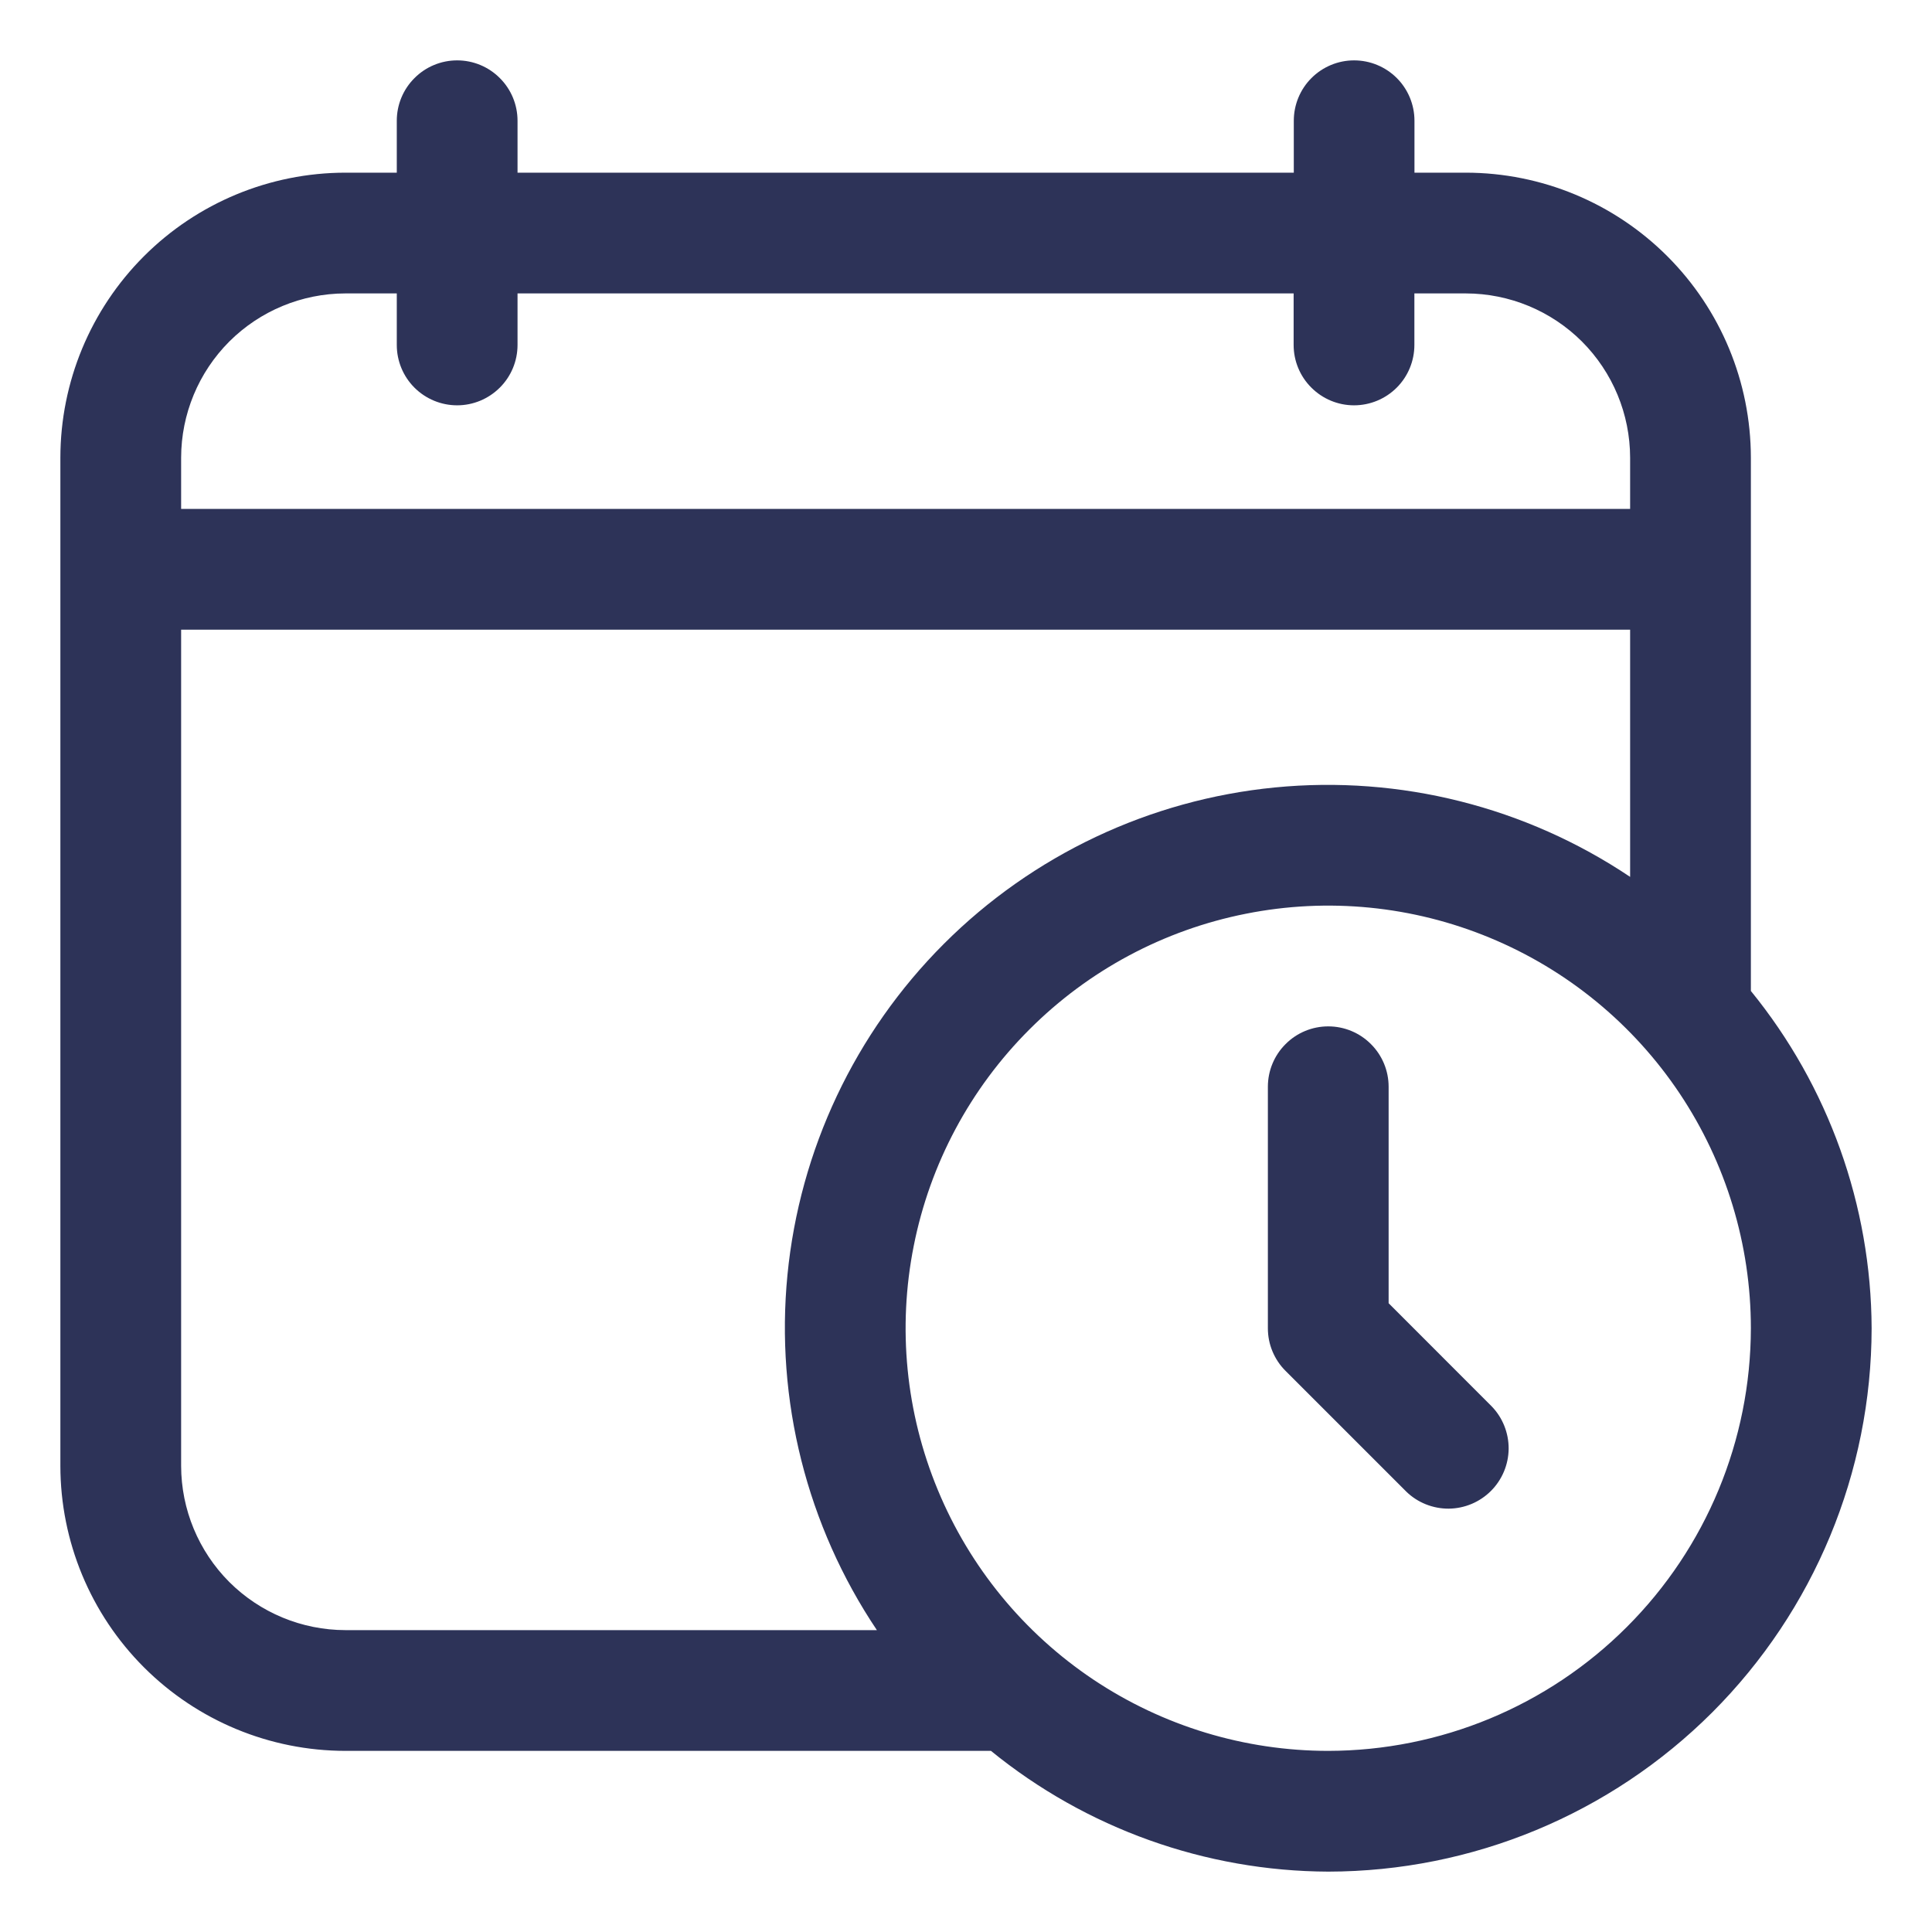 <svg width="24" height="24" viewBox="0 0 24 24" fill="none" xmlns="http://www.w3.org/2000/svg">
<g clip-path="url(#clip0_22905_259)">
<path d="M21.75 5.685C21.749 4.746 21.376 3.847 20.712 3.183C20.048 2.519 19.149 2.146 18.21 2.145H17.571V1.5C17.571 1.301 17.492 1.11 17.352 0.97C17.211 0.829 17.02 0.75 16.821 0.75C16.622 0.75 16.432 0.829 16.291 0.97C16.151 1.11 16.072 1.301 16.072 1.5V2.145H6.429V1.5C6.429 1.301 6.35 1.11 6.209 0.97C6.069 0.829 5.878 0.75 5.679 0.75C5.48 0.75 5.289 0.829 5.149 0.97C5.008 1.11 4.929 1.301 4.929 1.5V2.145H4.29C3.351 2.146 2.452 2.519 1.788 3.183C1.124 3.847 0.751 4.746 0.75 5.685V18.21C0.751 19.149 1.124 20.048 1.788 20.712C2.452 21.376 3.351 21.749 4.29 21.75H12.31C13.494 22.714 14.973 23.244 16.5 23.25C18.29 23.248 20.005 22.536 21.271 21.271C22.536 20.005 23.248 18.29 23.25 16.5C23.244 14.973 22.714 13.494 21.75 12.31V5.685ZM4.29 3.645H4.929V4.285C4.929 4.484 5.008 4.675 5.148 4.815C5.289 4.956 5.48 5.035 5.679 5.035C5.877 5.035 6.068 4.956 6.209 4.815C6.35 4.675 6.429 4.484 6.429 4.285V3.645H16.07V4.285C16.07 4.484 16.149 4.675 16.29 4.815C16.431 4.956 16.621 5.035 16.82 5.035C17.019 5.035 17.21 4.956 17.351 4.815C17.491 4.675 17.57 4.484 17.57 4.285V3.645H18.21C18.751 3.646 19.269 3.861 19.652 4.243C20.034 4.626 20.249 5.144 20.25 5.685V6.322H2.25V5.685C2.251 5.144 2.466 4.626 2.848 4.243C3.231 3.861 3.749 3.646 4.29 3.645ZM2.25 18.21V7.822H20.25V10.893C18.953 10.023 17.393 9.63 15.838 9.782C14.284 9.934 12.83 10.62 11.725 11.725C10.62 12.83 9.934 14.284 9.782 15.838C9.63 17.393 10.023 18.953 10.893 20.25H4.29C3.749 20.249 3.231 20.034 2.848 19.652C2.466 19.269 2.251 18.751 2.25 18.21ZM16.5 21.75C15.462 21.75 14.447 21.442 13.583 20.865C12.72 20.288 12.047 19.468 11.65 18.509C11.252 17.55 11.148 16.494 11.351 15.476C11.553 14.457 12.053 13.522 12.788 12.788C13.522 12.053 14.457 11.553 15.476 11.351C16.494 11.148 17.55 11.252 18.509 11.65C19.468 12.047 20.288 12.72 20.865 13.583C21.442 14.447 21.75 15.462 21.75 16.5C21.748 17.892 21.195 19.226 20.21 20.21C19.226 21.195 17.892 21.748 16.5 21.75Z" fill="#2D3358"/>
<path d="M17.25 16.189V13.5C17.25 13.301 17.171 13.11 17.03 12.97C16.89 12.829 16.699 12.75 16.5 12.75C16.301 12.75 16.11 12.829 15.97 12.97C15.829 13.11 15.75 13.301 15.75 13.5V16.5C15.75 16.599 15.769 16.696 15.807 16.787C15.845 16.878 15.9 16.961 15.97 17.03L17.47 18.53C17.611 18.667 17.801 18.742 17.997 18.741C18.194 18.739 18.382 18.66 18.521 18.521C18.66 18.382 18.739 18.194 18.741 17.997C18.742 17.801 18.667 17.611 18.53 17.47L17.25 16.189Z" fill="#2D3358"/>
</g>
<defs>
<clipPath id="clip0_22905_259">
<rect width="24" height="24" fill="white"/>
</clipPath>
</defs>
</svg>
